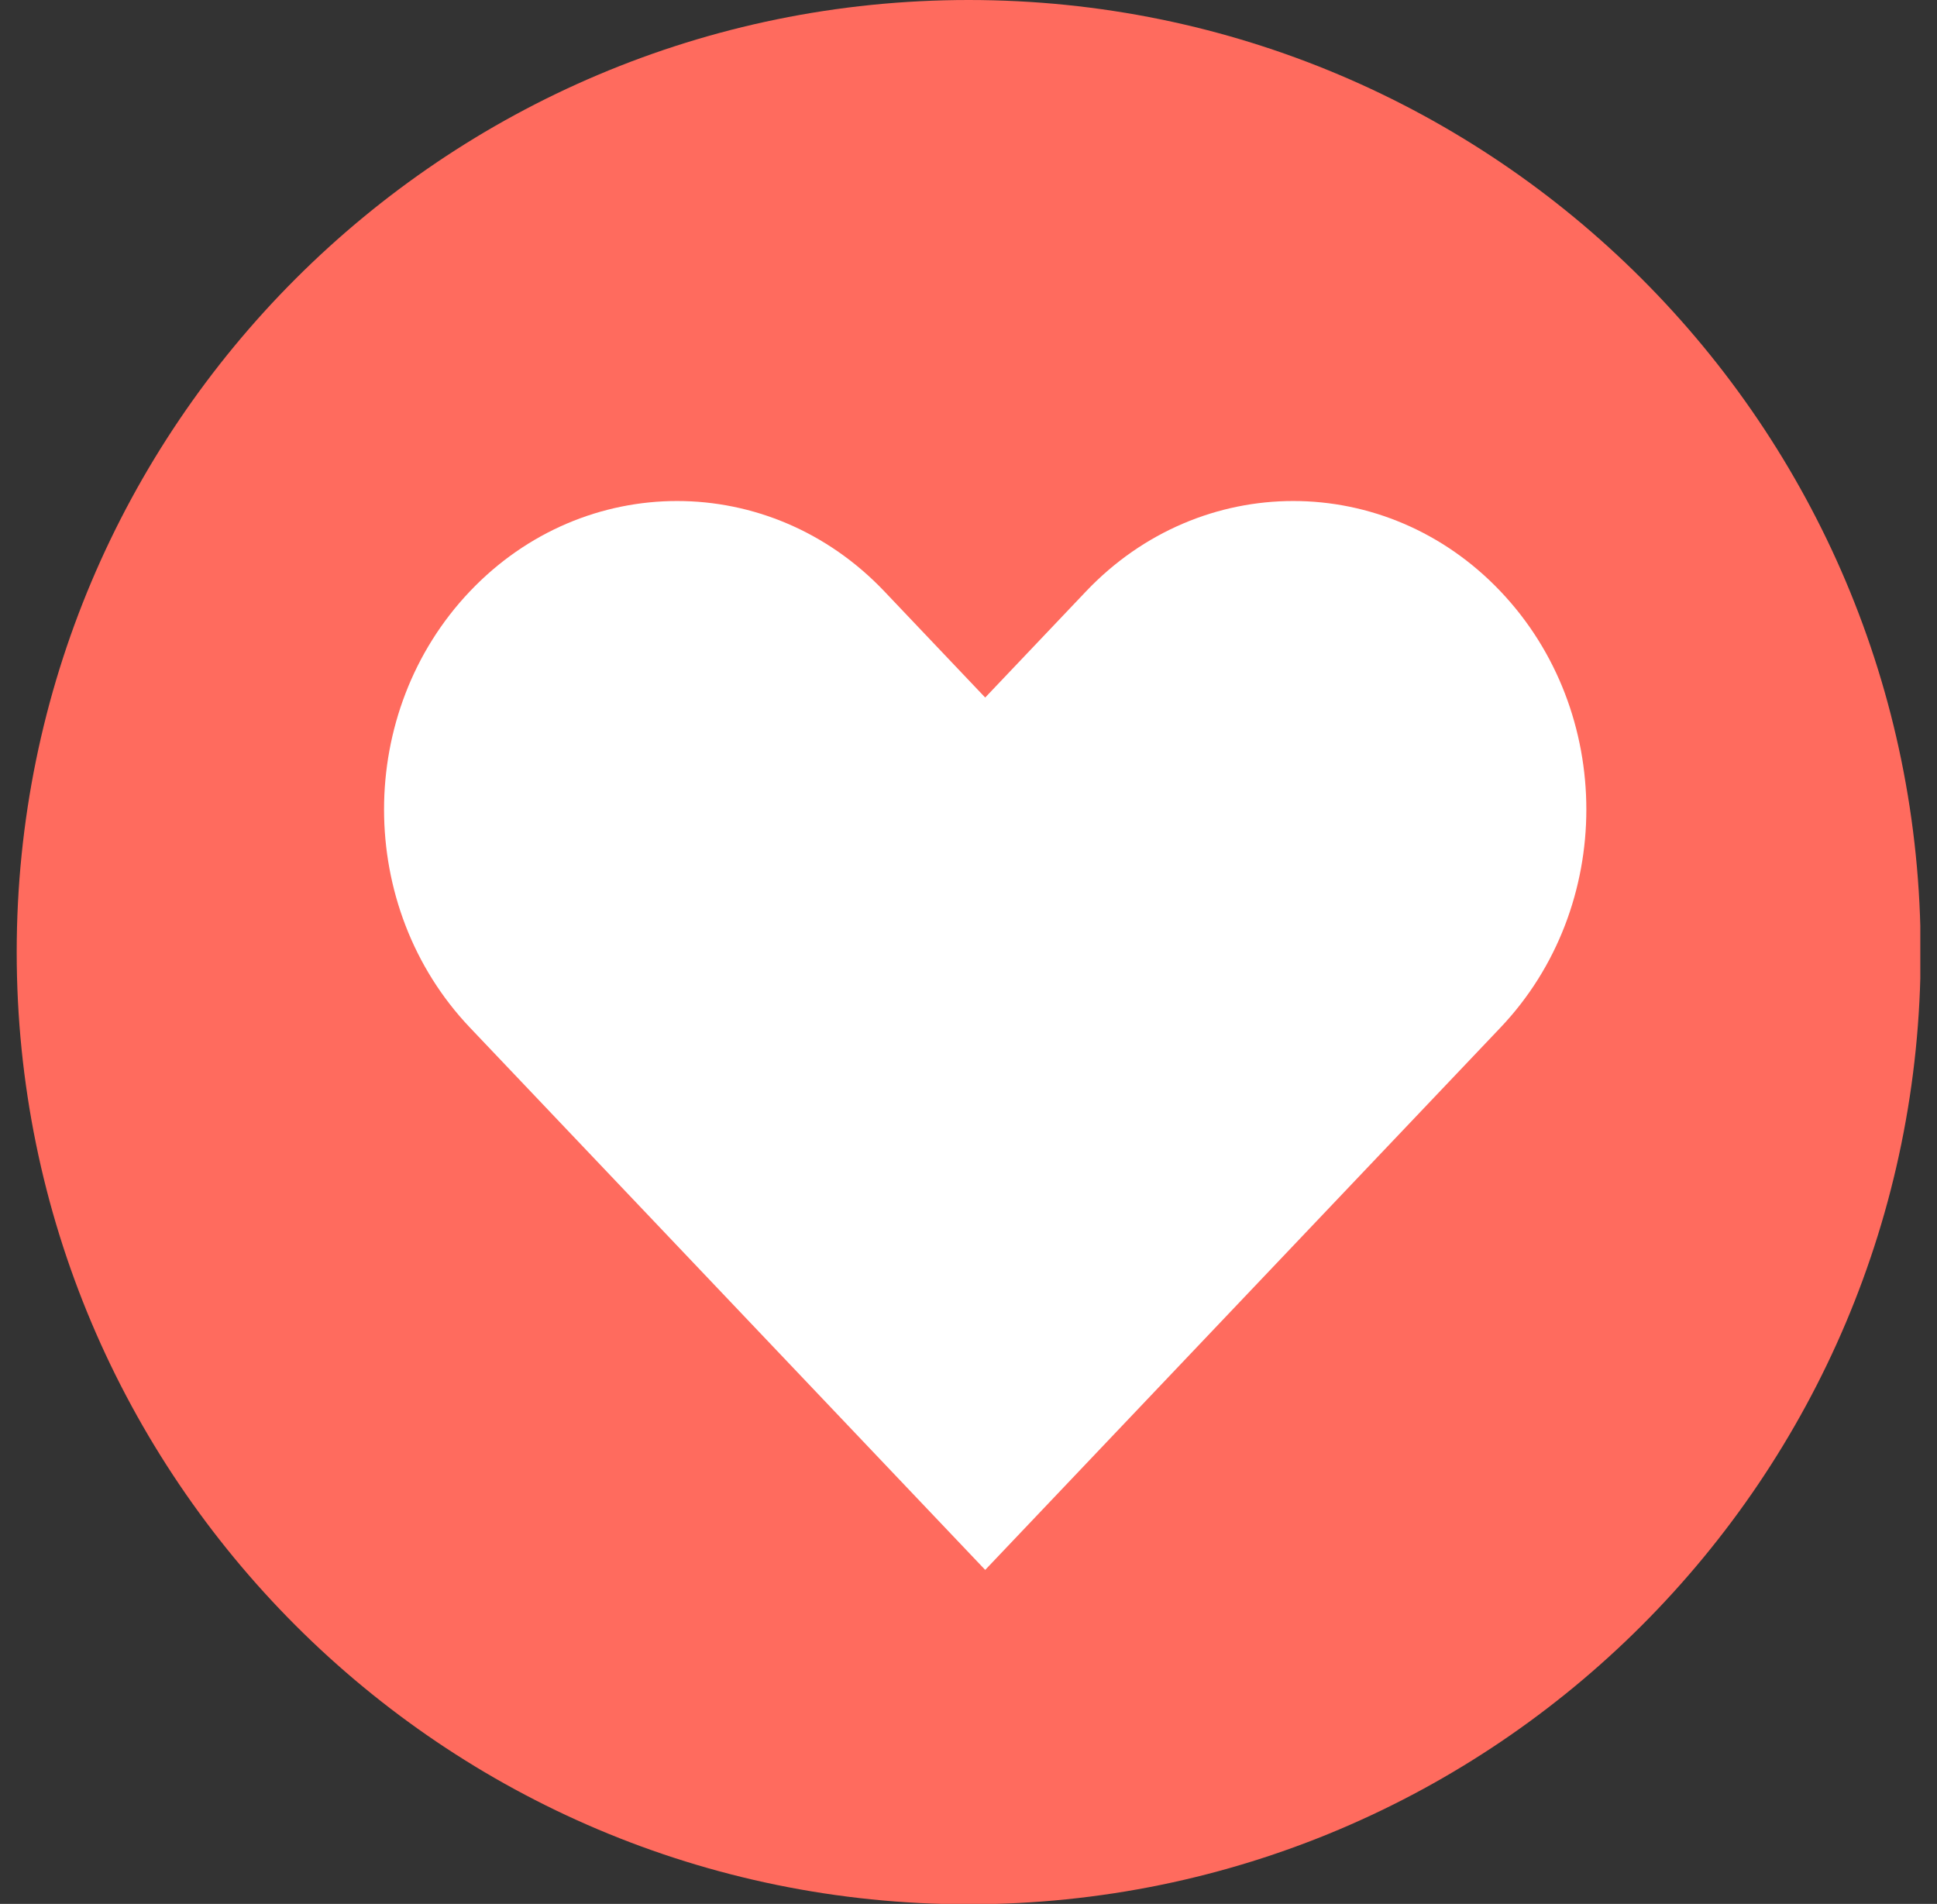 <svg fill="none" viewBox="0 0 58 57" height="57" width="58" xmlns="http://www.w3.org/2000/svg"><rect x="0" y="0" width="58" height="57" fill="#333333" stroke="none"/><g clip-path="url(#clip0_1193_15521)"><path fill="#FF6B5E" d="M29.005 57.011C44.748 57.011 57.511 44.248 57.511 28.505C57.511 12.762 44.748 0 29.005 0C13.262 0 0.5 12.762 0.5 28.505C0.5 44.248 13.262 57.011 29.005 57.011Z"></path><path fill="white" d="M29.5 47L14.07 30.763C10.643 27.157 10.643 21.31 14.07 17.704C17.497 14.098 23.053 14.098 26.48 17.704L29.5 20.883L32.52 17.704C35.947 14.098 41.503 14.098 44.93 17.704C48.357 21.31 48.357 27.157 44.93 30.763L29.5 47Z"></path></g><defs><clipPath id="clip0_1193_15521"><rect transform="translate(0.5)" fill="white" height="57" width="57"></rect></clipPath></defs></svg> 